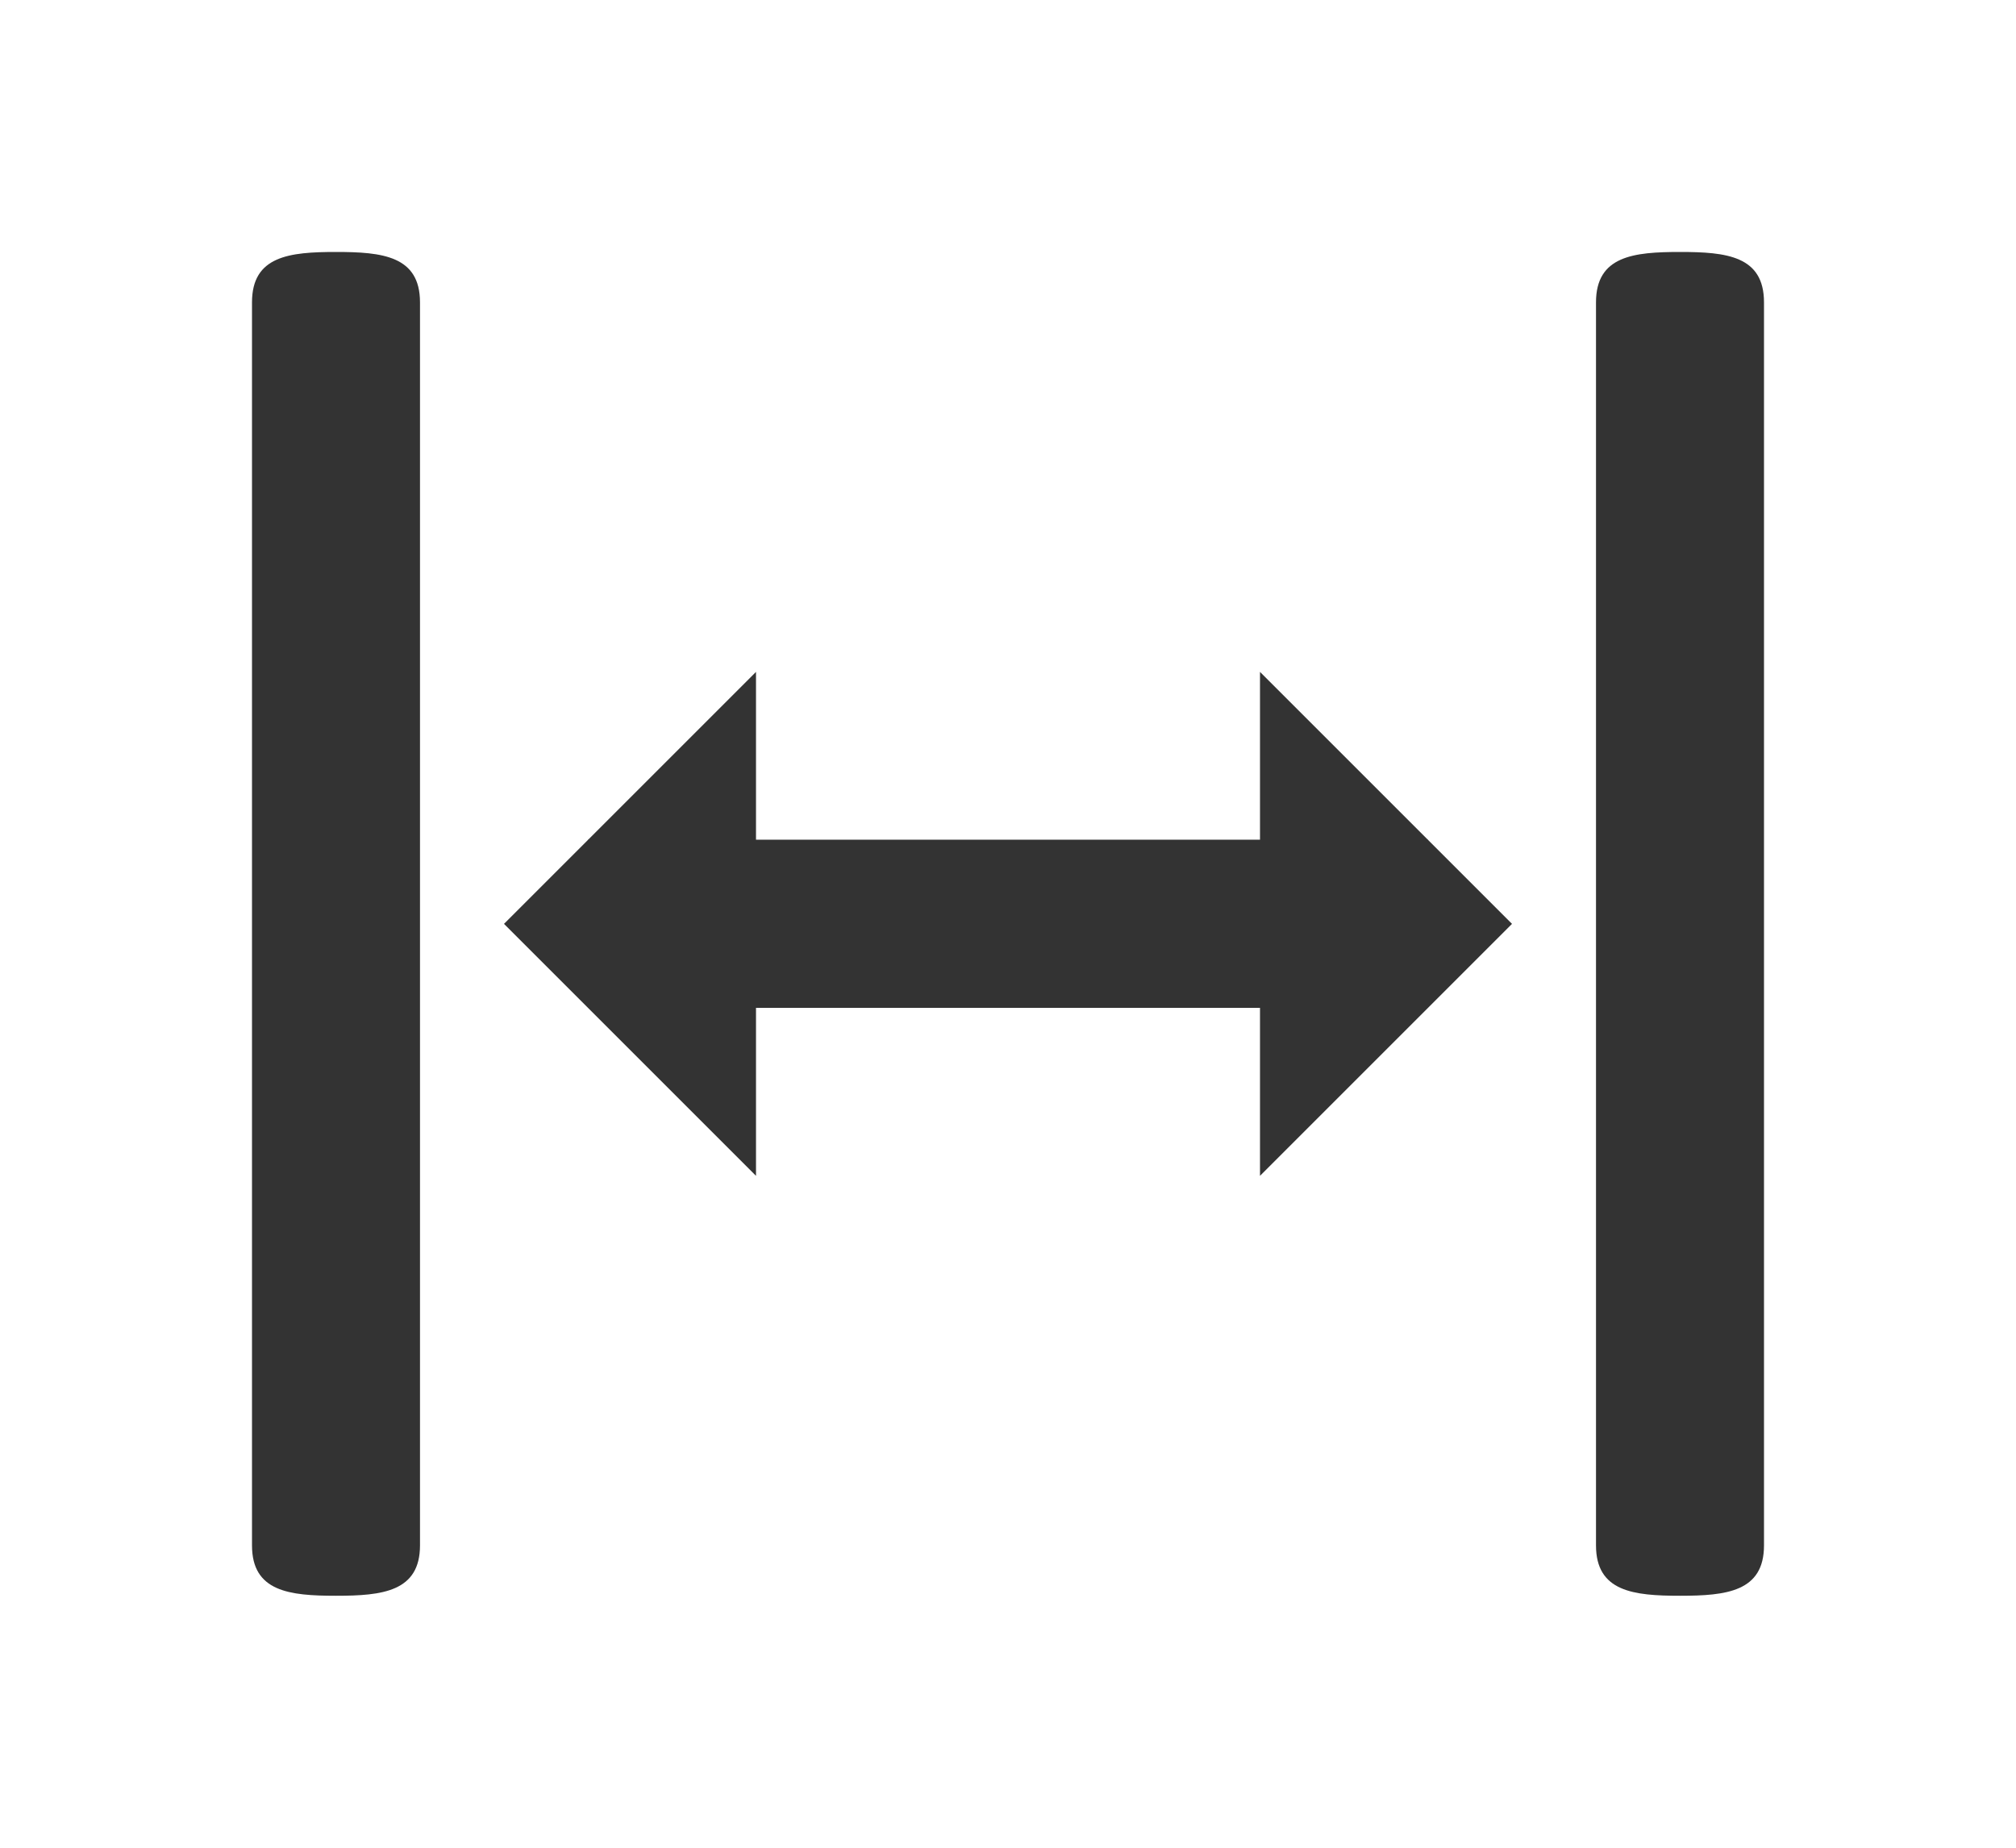 ﻿
<svg width="100%" height="100%" version="1.1" viewBox="0 -1 24 22" xmlns:xlink="http://www.w3.org/1999/xlink" xmlns="http://www.w3.org/2000/svg">
	<defs />
	<g id="layer1">
		<path d="M6 10 L9 13 L9 11 L17 11 L17 9 L9 9 L9 7 L6 10 Z M4 2 C3.447 2 3 2.047 3 2.6 L3 17.4 C3 17.951 3.447 18 4 18 C4.552 18 5 17.951 5 17.4 L5 2.6 C5 2.047 4.552 2 4 2 Z " fill-rule="evenodd" opacity="1" fill="#333333" fill-opacity="1" />
		<path d="M18 10 L15 13 L15 11 L7 11 L7 9 L15 9 L15 7 L18 10 Z M20 2 C20.553 2 21 2.047 21 2.6 L21 17.4 C21 17.951 20.553 18 20 18 C19.448 18 19 17.951 19 17.4 L19 2.6 C19 2.047 19.448 2 20 2 Z " fill-rule="evenodd" opacity="1" fill="#333333" fill-opacity="1" />
	</g>
</svg>
